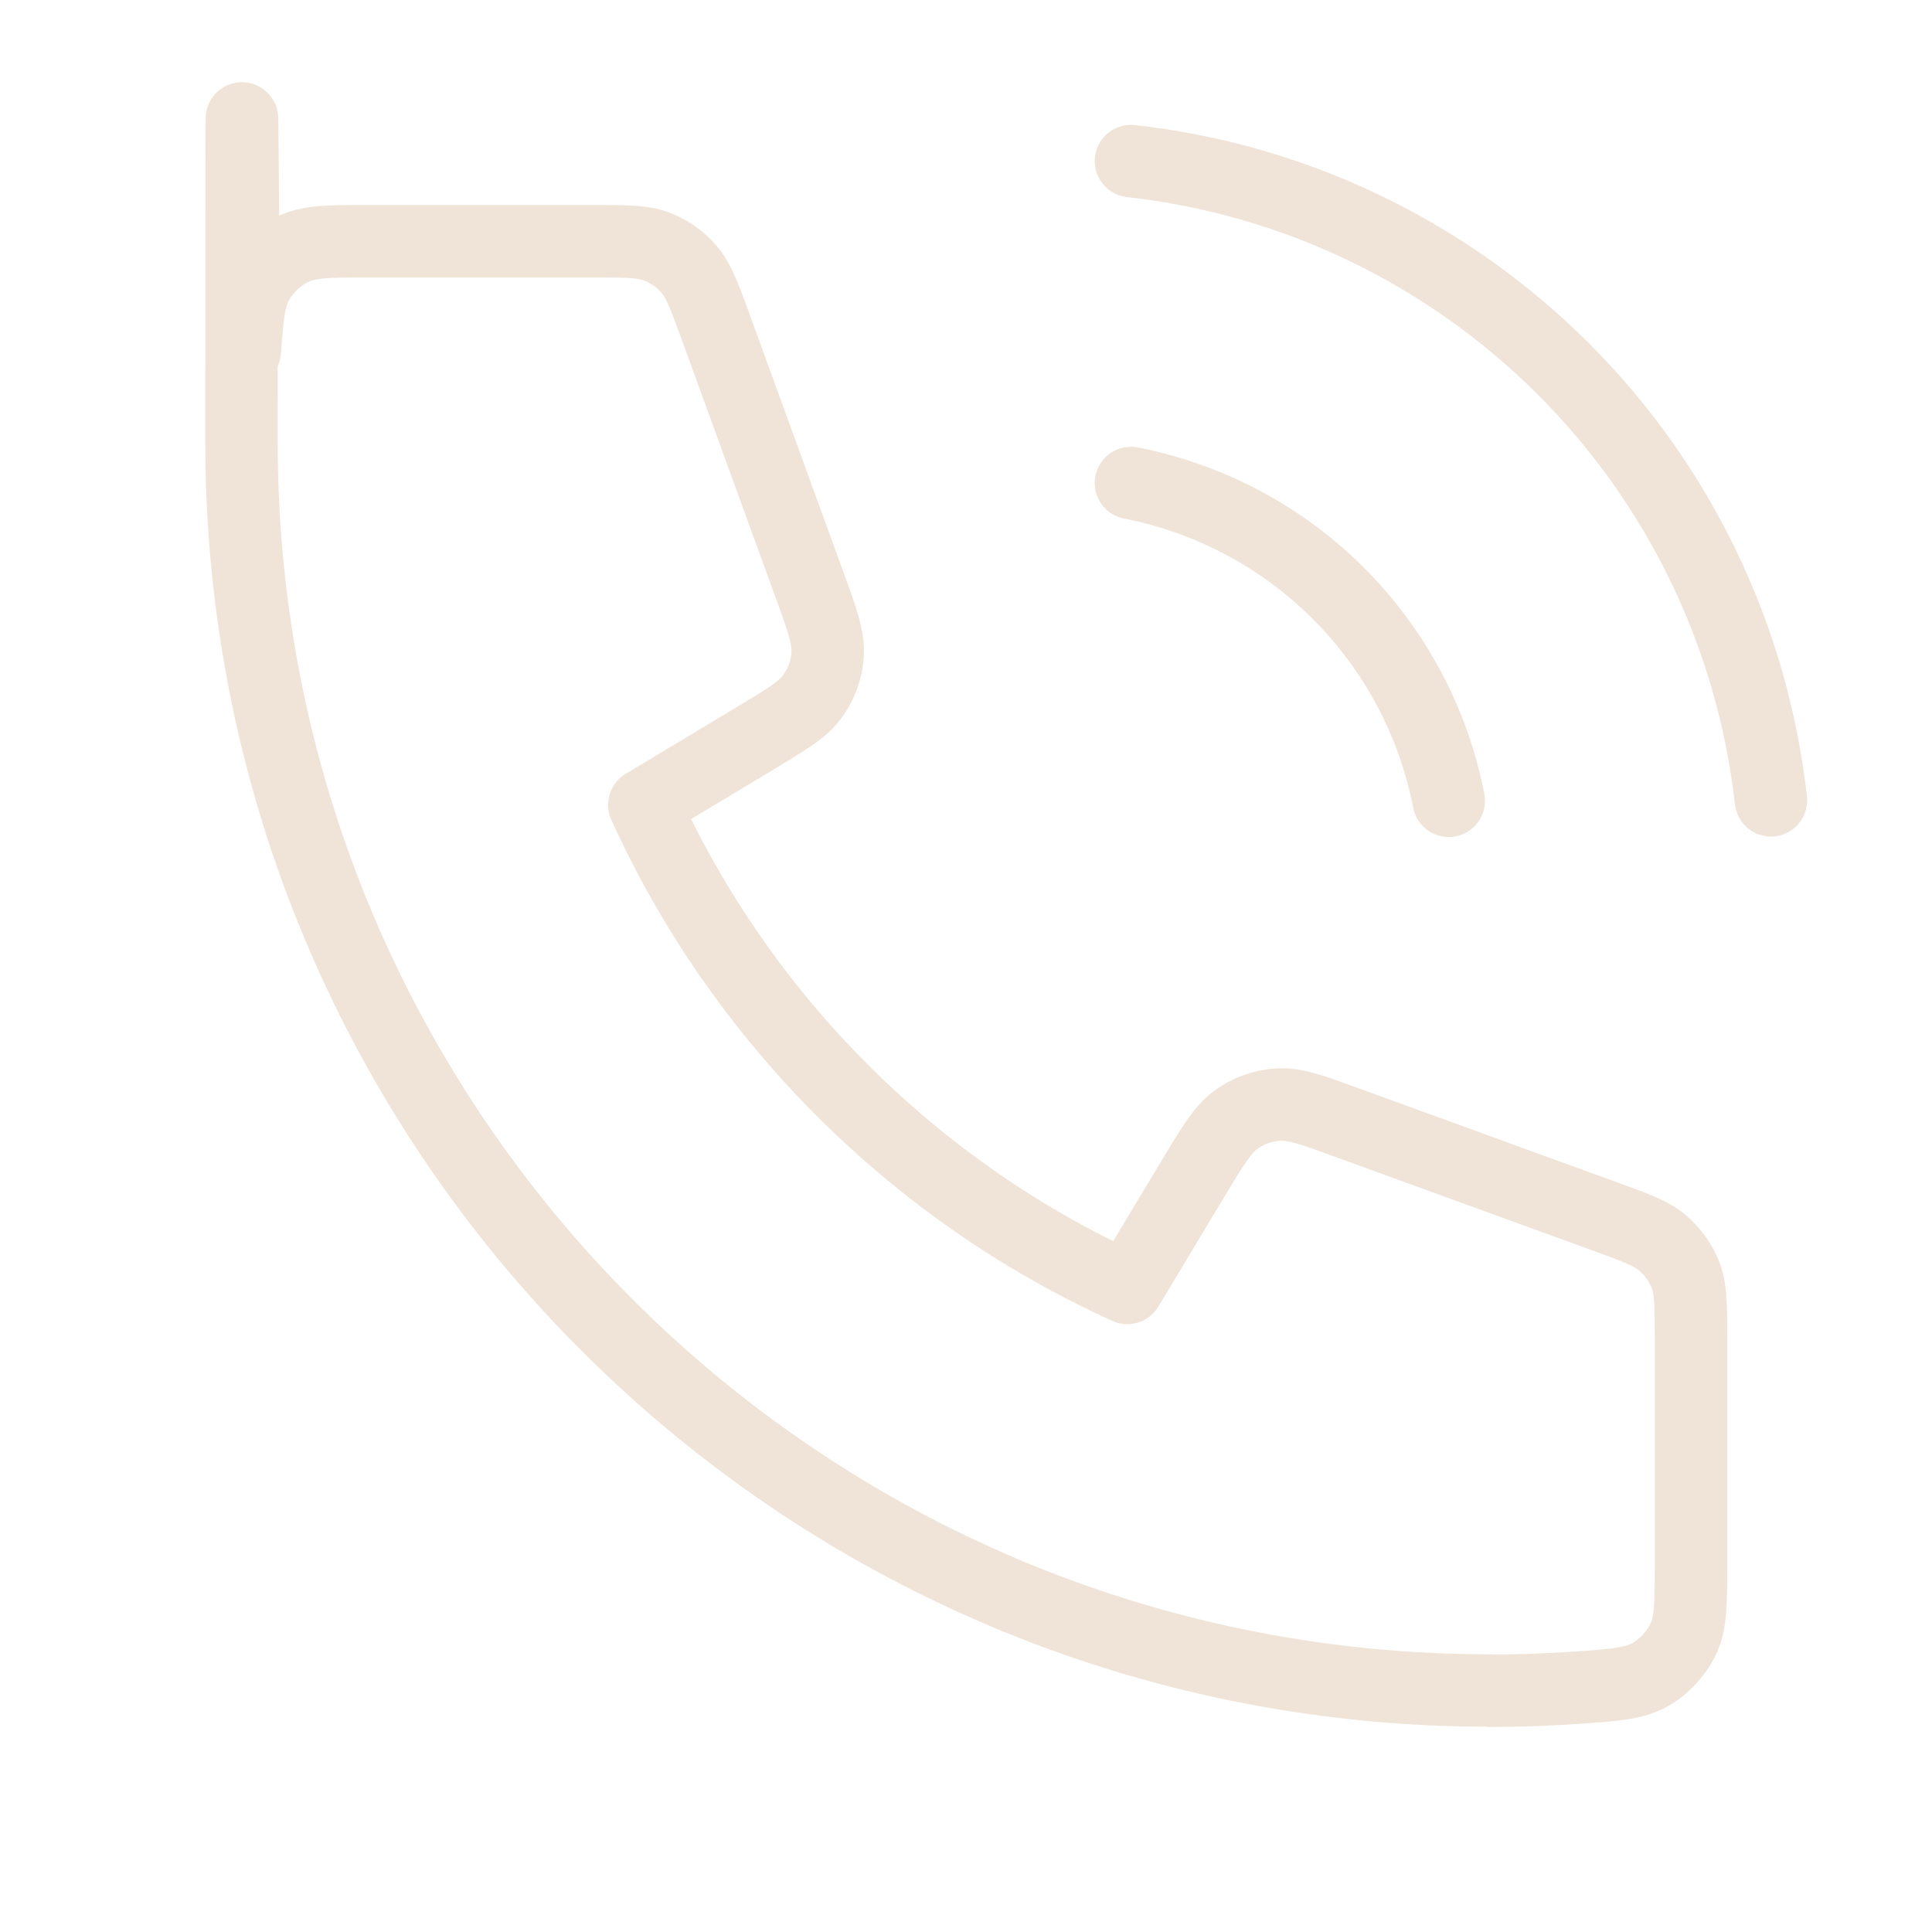 <?xml version="1.0" encoding="UTF-8"?>
<svg id="Layer_1" xmlns="http://www.w3.org/2000/svg" version="1.1" viewBox="0 0 800 800">
  <!-- Generator: Adobe Illustrator 29.8.4, SVG Export Plug-In . SVG Version: 2.1.1 Build 6)  -->
  <defs>
    <style>
      .st0 {
        fill: none;
        stroke: #f0e4d8;
        stroke-linecap: round;
        stroke-linejoin: round;
        stroke-width: 30px;
      }
    </style>
  </defs>
  <path class="st0" d="M468.3,200c32.6,6.4,62.5,22.3,85.9,45.7,23.5,23.5,39.4,53.4,45.7,85.9M468.3,66.7c67.6,7.5,130.7,37.8,178.9,85.9,48.2,48.1,78.5,111.1,86.1,178.8M616.7,700c-285.3,0-516.7-231.3-516.7-516.7s.5-25.6,1.4-38.3c1.1-14.5,1.6-21.8,5.4-28.4,3.1-5.5,8.7-10.7,14.4-13.4,6.9-3.3,14.9-3.3,30.9-3.3h93.9c13.5,0,20.2,0,26,2.2,5.1,2,9.6,5.1,13.2,9.3,4.1,4.7,6.4,11,11,23.6l38.9,106.9c5.4,14.7,8,22.1,7.6,29.1-.4,6.2-2.5,12.1-6.1,17.1-4,5.7-10.8,9.7-24.2,17.8l-45.6,27.4c40.1,88.3,111.7,160,200,200l27.4-45.6c8.1-13.4,12.1-20.1,17.8-24.2,5-3.6,11-5.7,17.1-6.1,7-.5,14.3,2.2,29.1,7.6l106.9,38.9c12.6,4.6,19,6.9,23.6,11,4.1,3.6,7.3,8.1,9.3,13.2,2.2,5.8,2.2,12.5,2.2,26v93.9c0,16,0,24-3.3,30.9-2.7,5.7-7.9,11.3-13.4,14.4-6.6,3.8-13.9,4.3-28.4,5.4-12.6.9-25.4,1.4-38.3,1.4Z"/>
</svg>